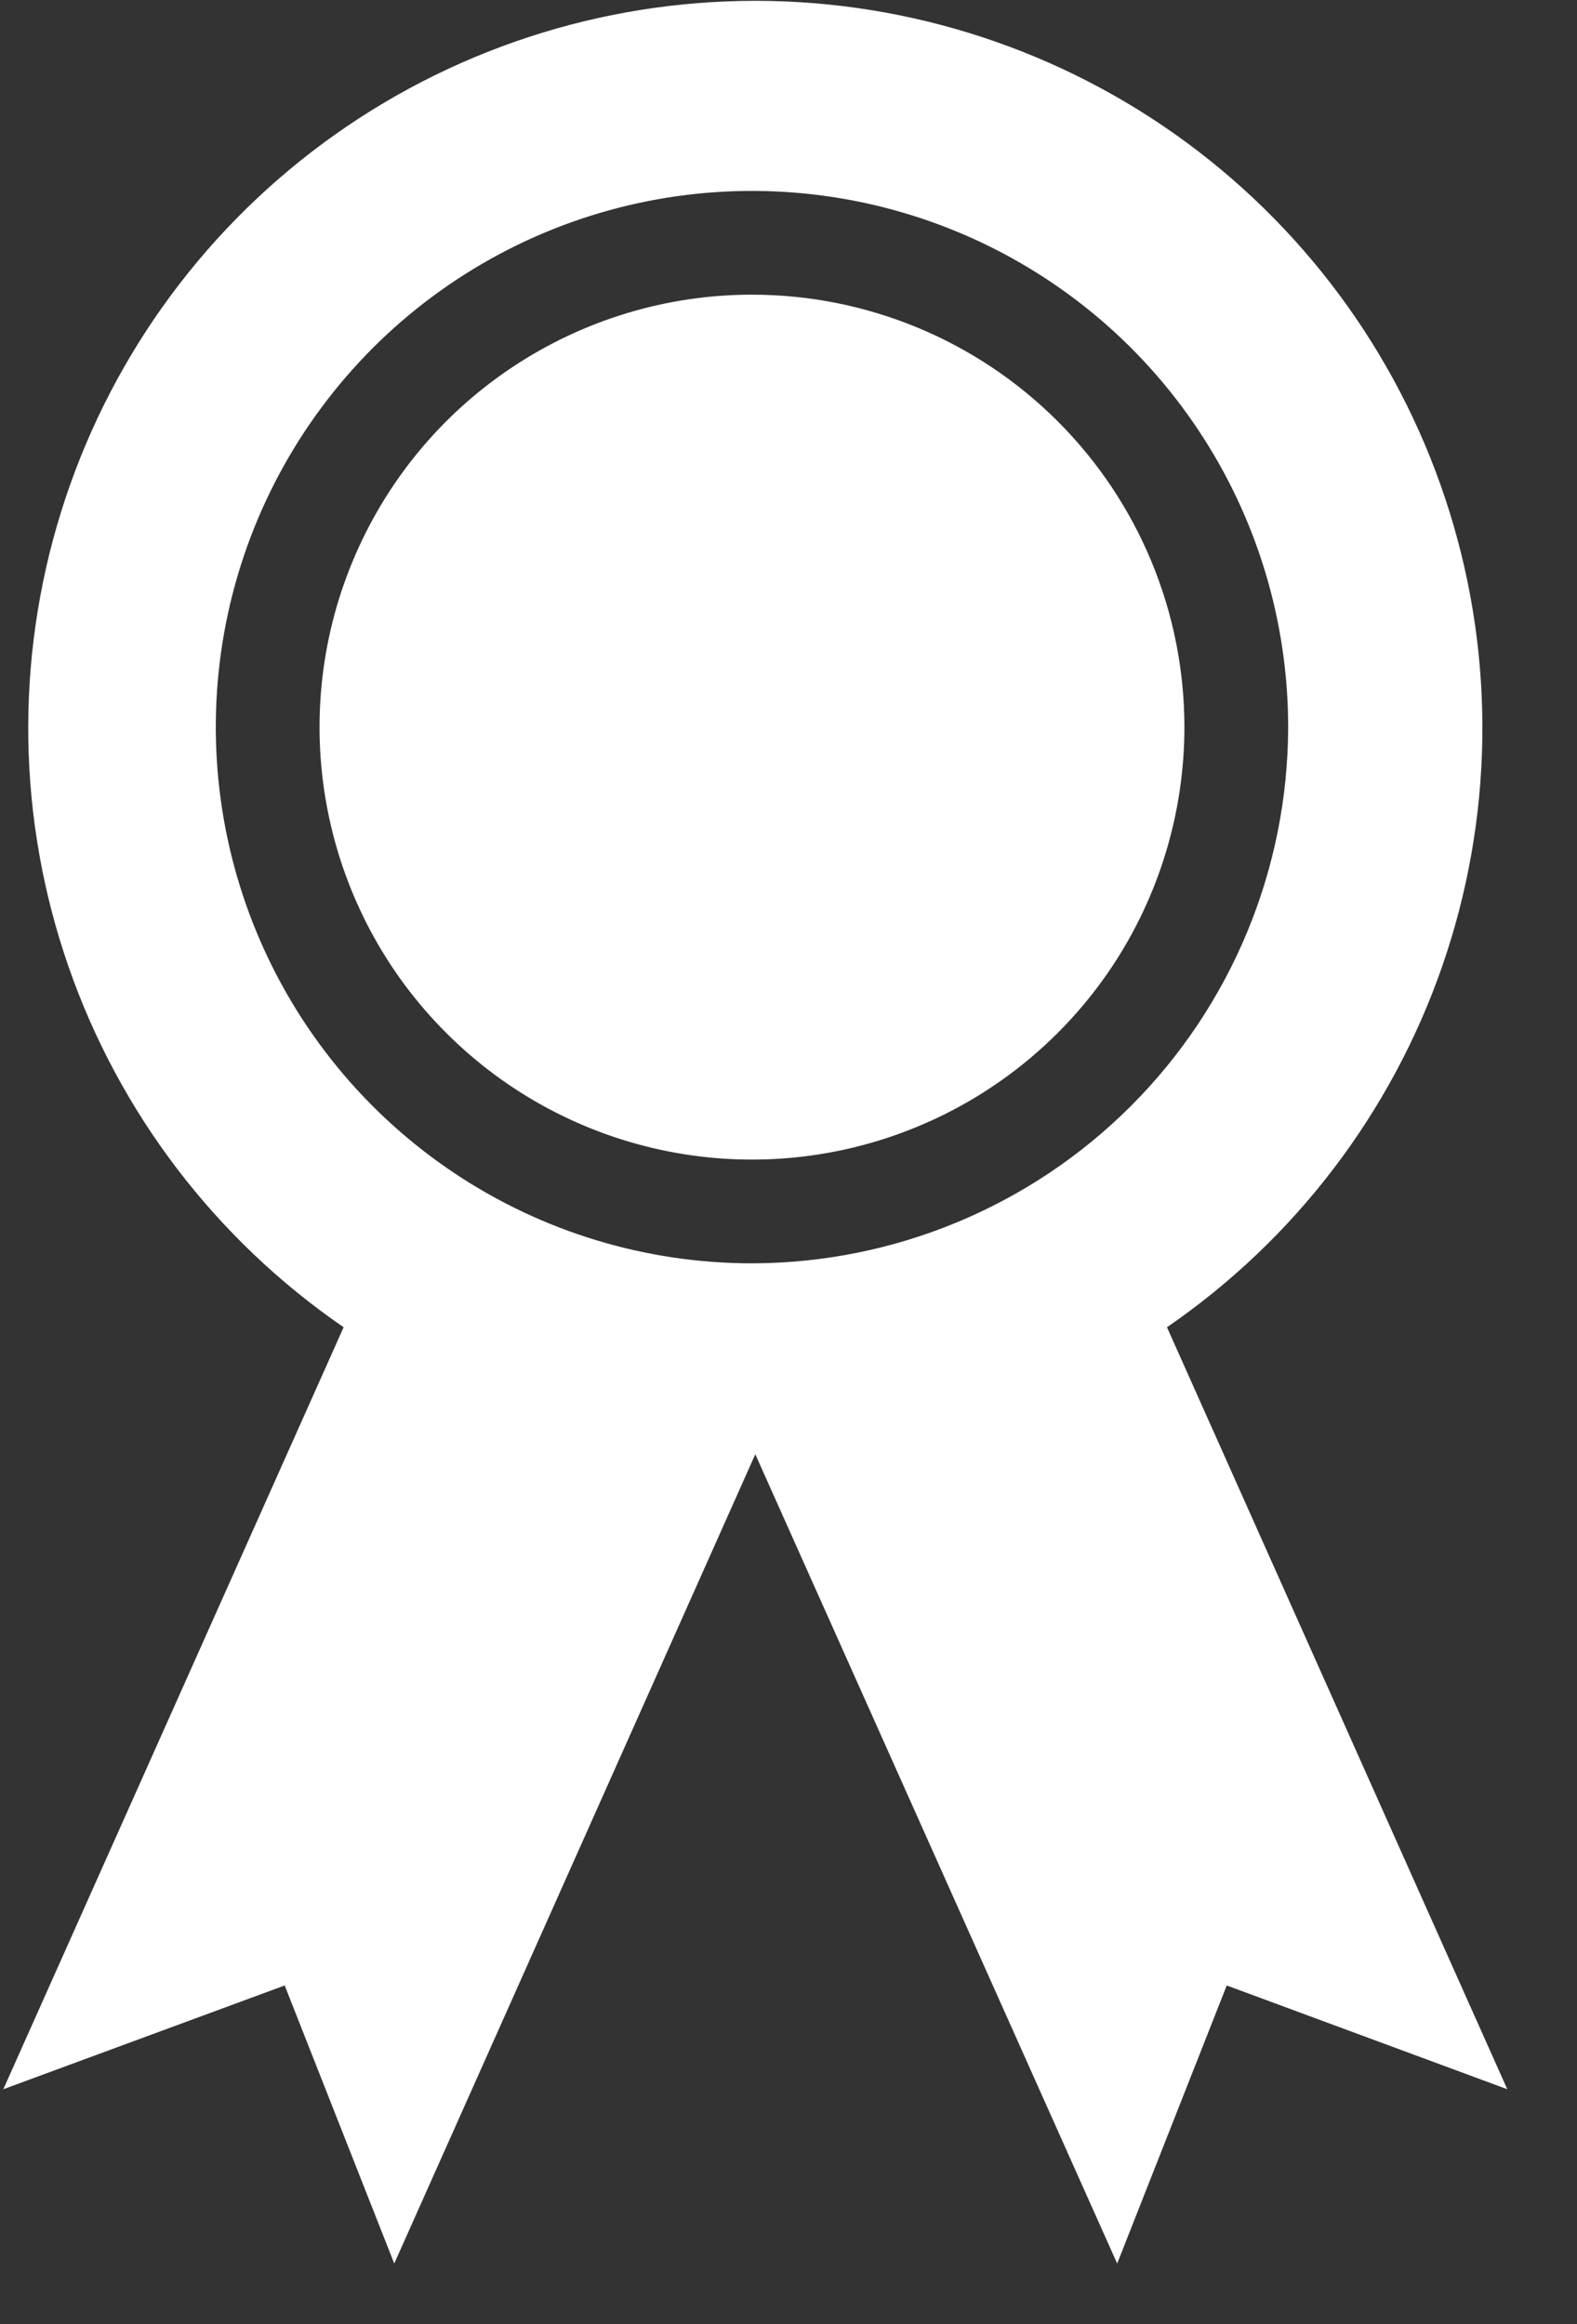 <svg width="19" height="28" viewBox="0 0 19 28" fill="none" xmlns="http://www.w3.org/2000/svg">
<rect x="0" y="0" width="19" height="28" fill="#333333" stroke="none"/>
<path d="M9.06 3.55C8.03 3.55 7.022 3.856 6.166 4.428C5.309 5 4.641 5.814 4.247 6.766C3.852 7.718 3.749 8.766 3.95 9.776C4.151 10.787 4.647 11.716 5.376 12.444C6.105 13.173 7.033 13.669 8.044 13.87C9.054 14.071 10.102 13.968 11.054 13.573C12.006 13.179 12.819 12.511 13.392 11.655C13.964 10.798 14.27 9.79 14.27 8.76C14.27 7.378 13.721 6.053 12.744 5.076C11.767 4.099 10.442 3.55 9.06 3.55ZM14.06 15.99C15.601 14.931 16.763 13.408 17.376 11.641C17.989 9.875 18.021 7.959 17.466 6.173C16.912 4.387 15.801 2.826 14.296 1.717C12.79 0.608 10.97 0.01 9.1 0.01C7.23 0.01 5.41 0.608 3.904 1.717C2.399 2.826 1.288 4.387 0.734 6.173C0.18 7.959 0.211 9.875 0.824 11.641C1.437 13.408 2.599 14.931 4.14 15.99L0.04 25.17L3.43 23.92L4.75 27.27L9.1 17.52L13.46 27.27L14.78 23.92L18.16 25.17L14.06 15.99ZM9.06 15.22C7.782 15.22 6.533 14.841 5.471 14.131C4.409 13.421 3.581 12.413 3.092 11.232C2.603 10.052 2.475 8.753 2.724 7.5C2.973 6.247 3.589 5.096 4.492 4.192C5.396 3.289 6.547 2.673 7.8 2.424C9.053 2.175 10.352 2.303 11.532 2.792C12.713 3.281 13.722 4.109 14.431 5.171C15.141 6.233 15.52 7.482 15.52 8.76C15.517 10.473 14.836 12.114 13.625 13.325C12.414 14.536 10.773 15.217 9.06 15.22Z" fill="white"/>
</svg>
